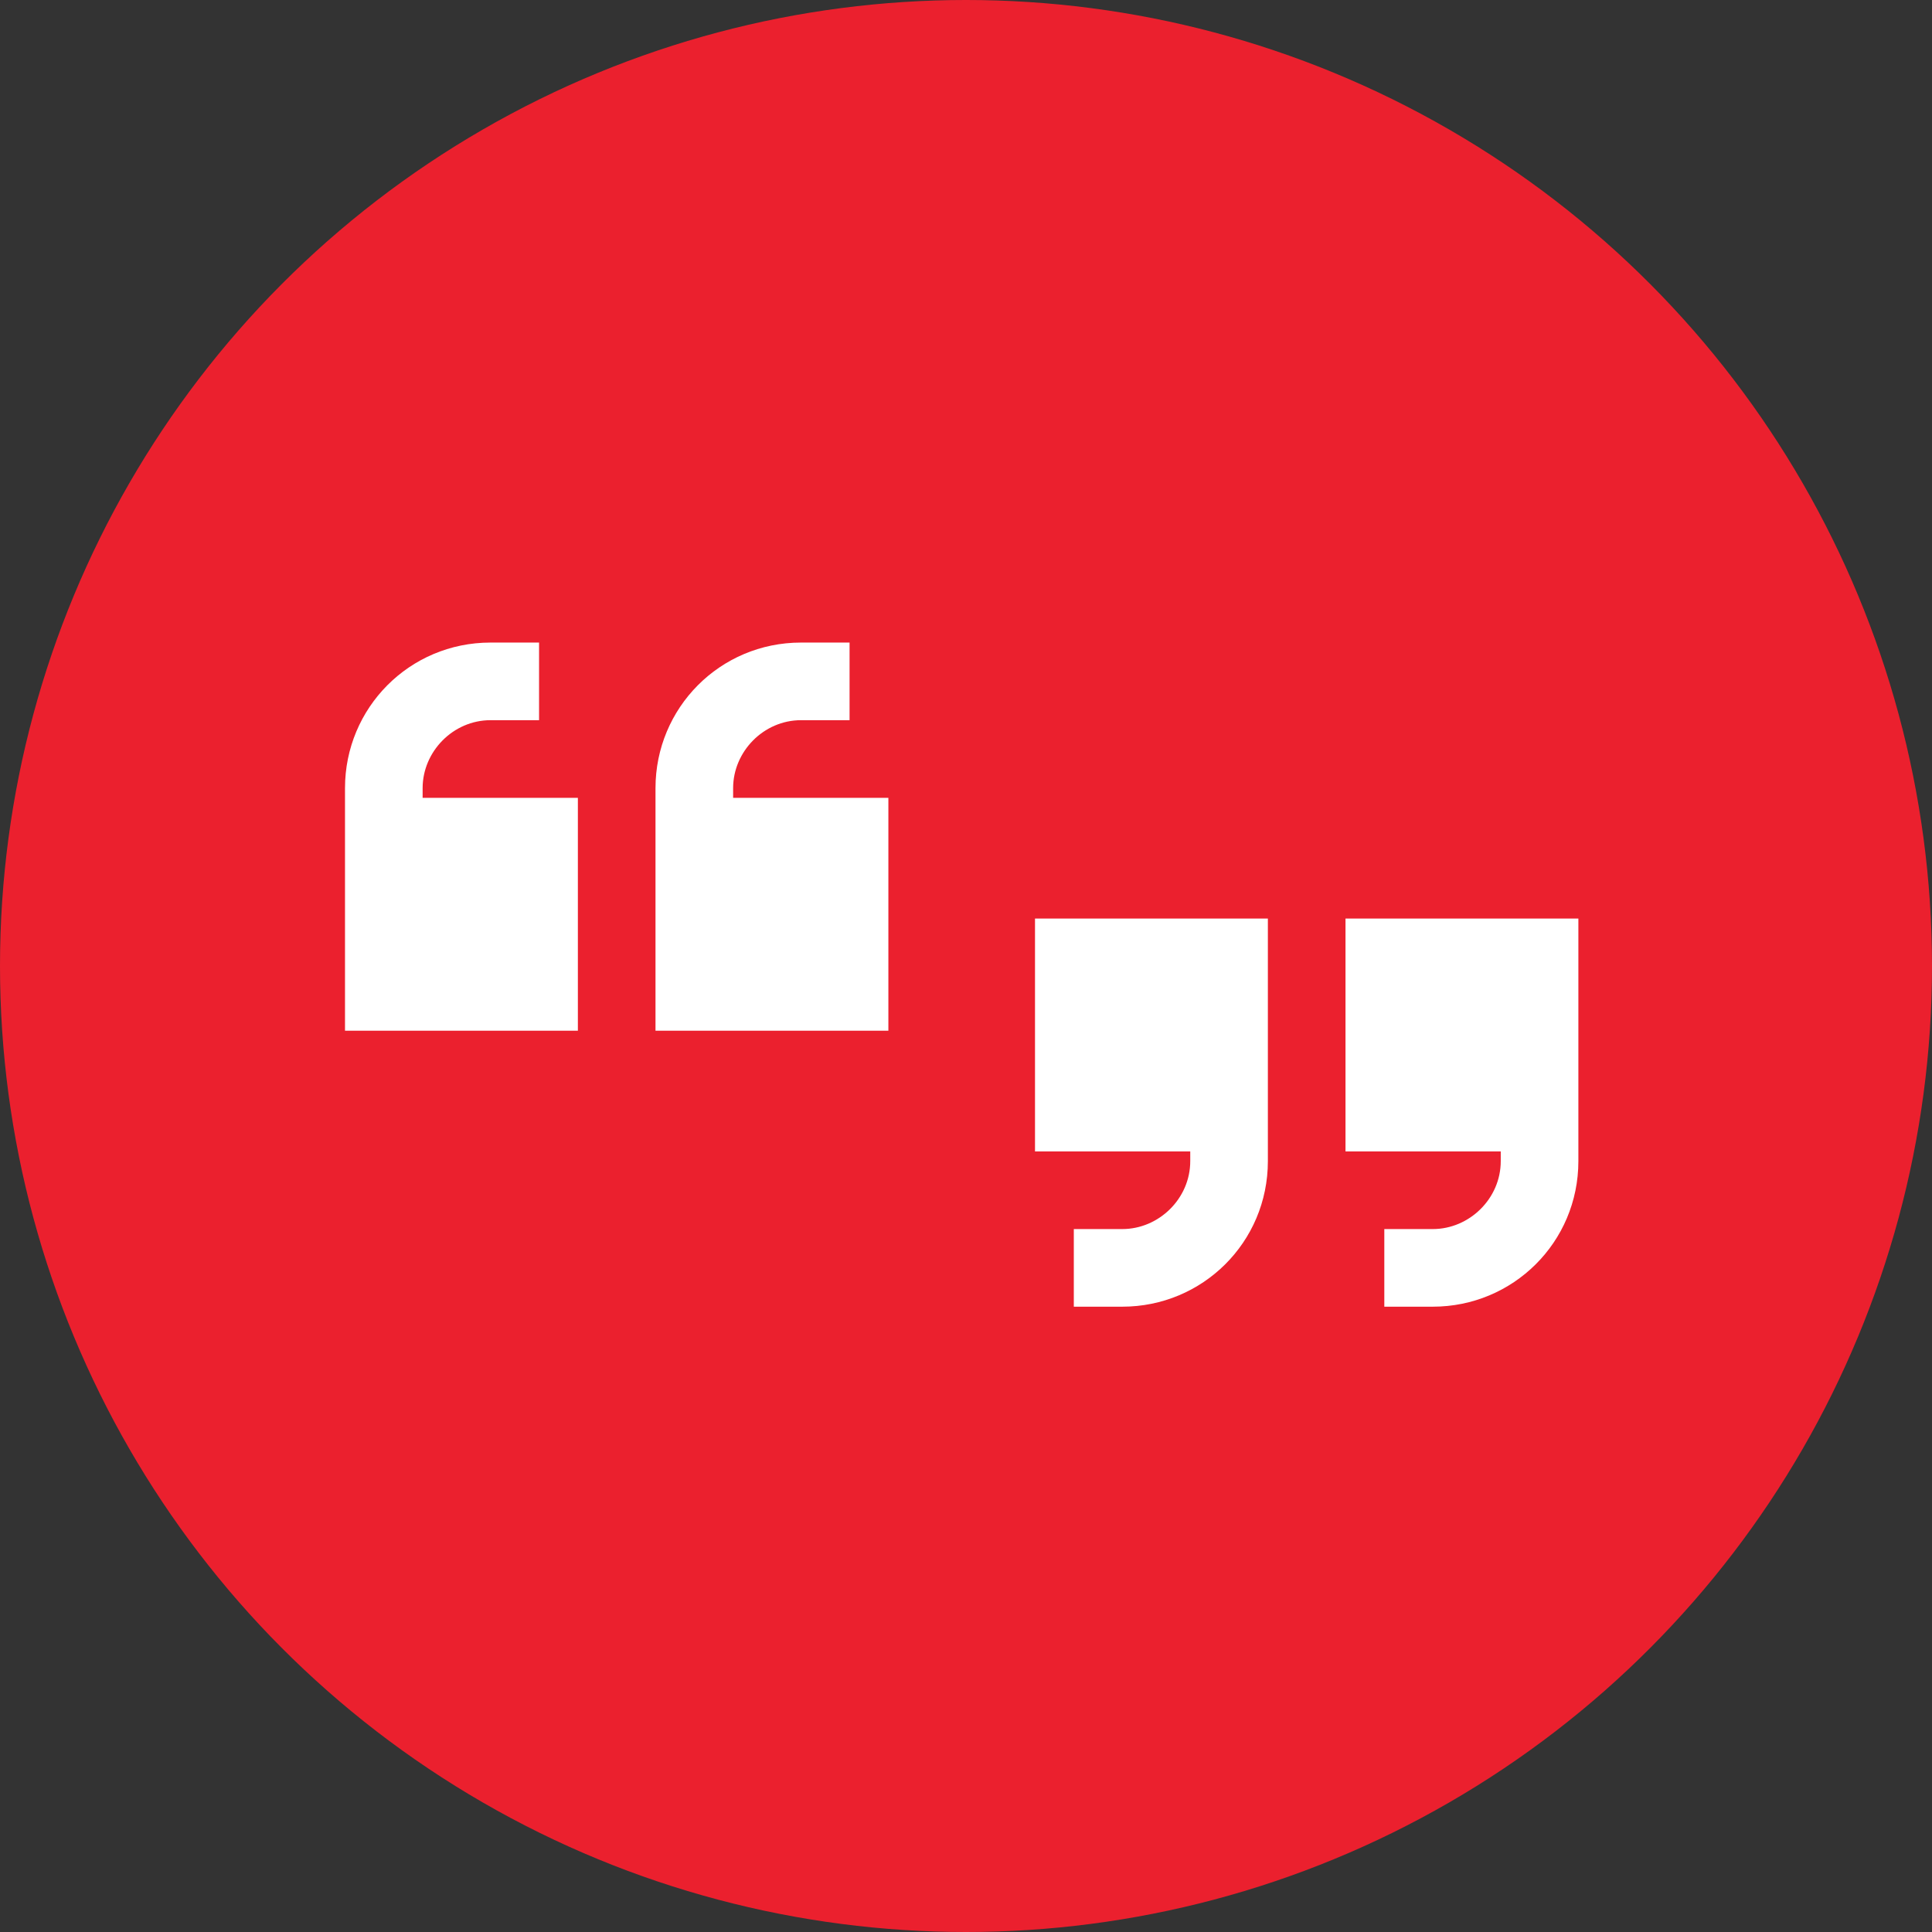 <svg width="56" height="56" viewBox="0 0 56 56" fill="none" xmlns="http://www.w3.org/2000/svg">
<rect x="0" y="0" width="56" height="56" fill="#333333" stroke="none"/>
<circle cx="28" cy="28" r="28" fill="#EB202E"/>
<path d="M10 22.844C10 20.523 11.863 18.625 14.219 18.625H14.5H15.625V20.875H14.5H14.219C13.129 20.875 12.25 21.789 12.25 22.844V23.125H16.75V29.875H10V26.5V23.125V22.844ZM19 22.844C19 20.523 20.863 18.625 23.219 18.625H23.5H24.625V20.875H23.5H23.219C22.129 20.875 21.25 21.789 21.25 22.844V23.125H25.75V29.875H19V26.5V23.125V22.844Z" fill="white"/>
<path d="M36.75 33.656C36.75 36.012 34.852 37.875 32.531 37.875H32.25H31.125V35.625H32.25H32.531C33.586 35.625 34.5 34.746 34.5 33.656V33.375H30V26.625H36.75V30V33.375V33.656ZM45.75 33.656C45.75 36.012 43.852 37.875 41.531 37.875H41.25H40.125V35.625H41.25H41.531C42.586 35.625 43.5 34.746 43.5 33.656V33.375H39V26.625H45.75V30V33.375V33.656Z" fill="white"/>
</svg>
